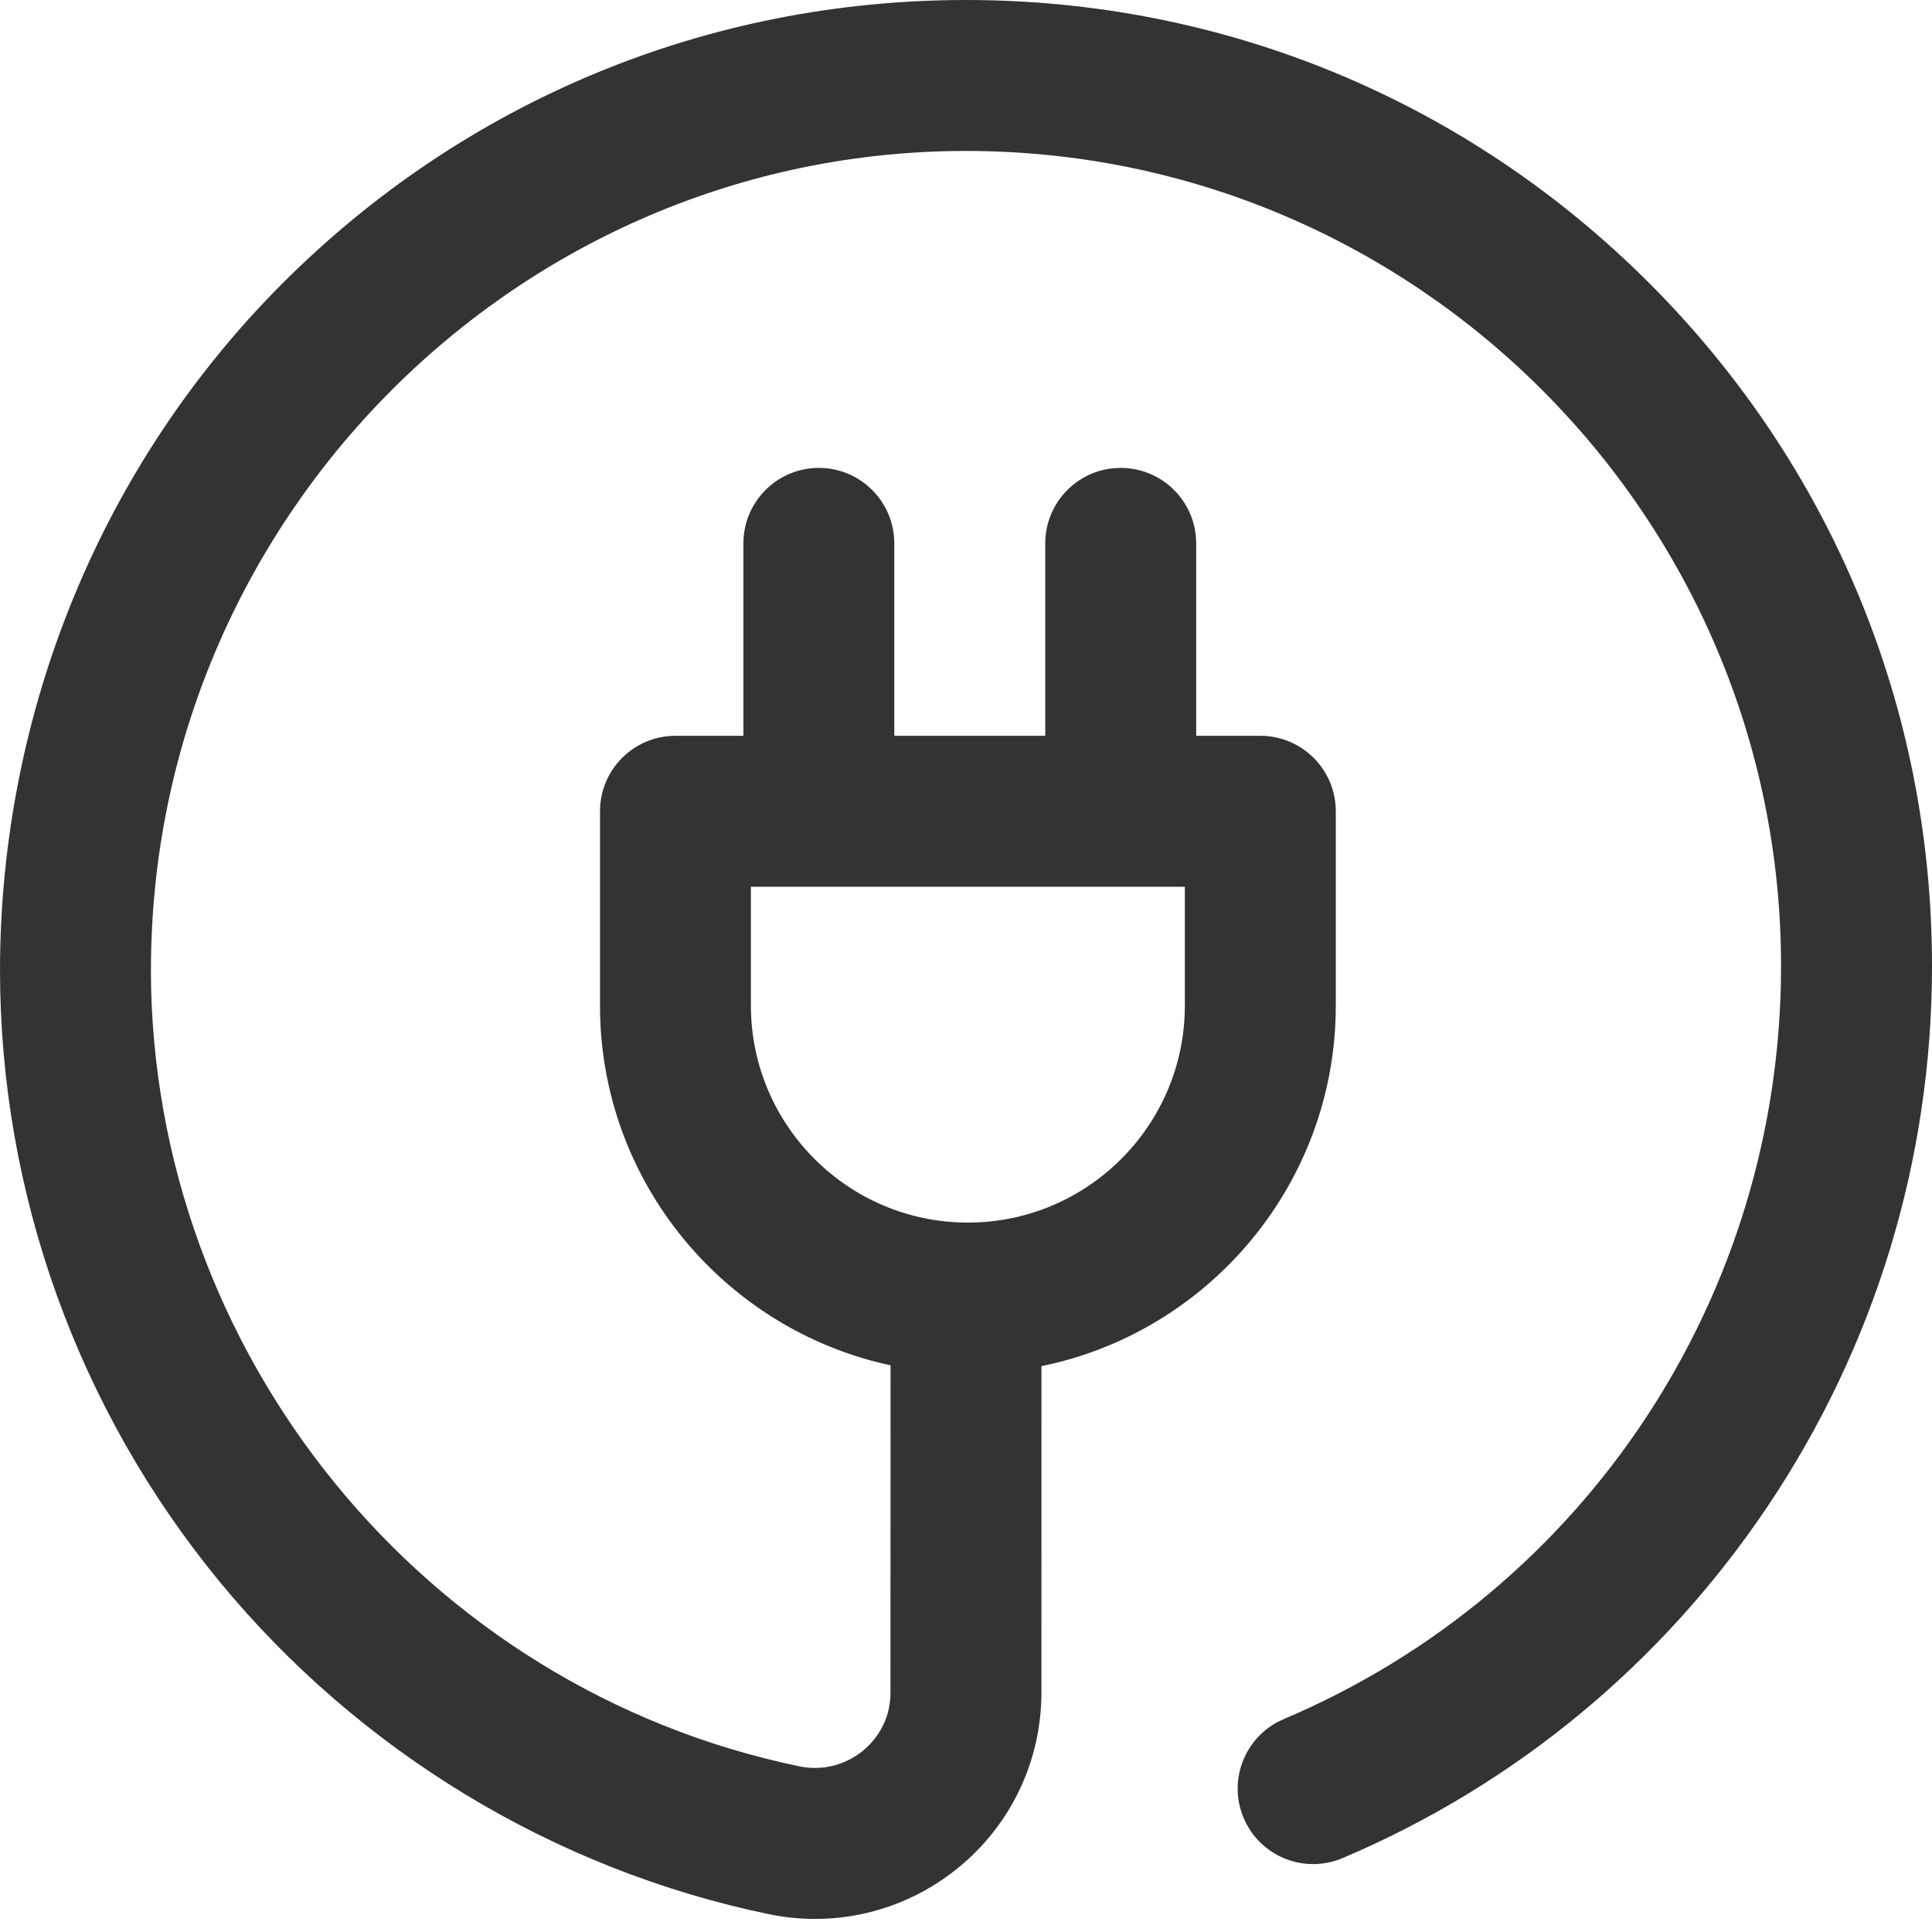 <svg width="54" height="54" viewBox="0 0 54 54" fill="none" xmlns="http://www.w3.org/2000/svg">
<path d="M46.092 7.908C40.992 2.809 34.212 0 27 0C19.788 0 13.008 2.809 7.908 7.908C2.818 12.998 0.011 19.909 0 27.105C0 33.35 2.18 39.399 6.141 44.212C10.049 48.959 15.498 52.258 21.486 53.501C21.918 53.59 22.352 53.635 22.784 53.635C24.226 53.634 25.632 53.142 26.775 52.212C28.257 51.006 29.108 49.218 29.108 47.306L29.109 38.184C33.797 37.229 37.336 33.074 37.336 28.107V22.676C37.336 21.511 36.392 20.566 35.227 20.566H33.434V15.188C33.434 14.023 32.489 13.078 31.324 13.078C30.159 13.078 29.215 14.023 29.215 15.188V20.566H24.996V15.188C24.996 14.023 24.052 13.078 22.887 13.078C21.722 13.078 20.778 14.023 20.778 15.188V20.566H18.879C17.714 20.566 16.77 21.511 16.77 22.676V28.107C16.77 33.036 20.255 37.165 24.891 38.161L24.889 47.306C24.889 48.177 24.402 48.703 24.112 48.94C23.616 49.343 22.971 49.5 22.343 49.37C11.853 47.193 4.235 37.834 4.217 27.105C4.217 27.105 4.219 27.132 4.219 27.105C4.219 14.544 14.438 4.219 27 4.219C39.562 4.219 49.781 14.438 49.781 27C49.781 36.209 44.325 44.472 35.88 48.05C34.808 48.504 34.306 49.742 34.761 50.815C35.216 51.888 36.454 52.389 37.526 51.934C42.346 49.892 46.45 46.498 49.395 42.119C52.407 37.638 54 32.41 54 27C54 19.788 51.192 13.008 46.092 7.908ZM20.988 28.107V24.785H33.117V28.107C33.117 31.451 30.397 34.172 27.053 34.172C23.709 34.172 20.988 31.451 20.988 28.107Z" fill="#333333"/>
</svg>

